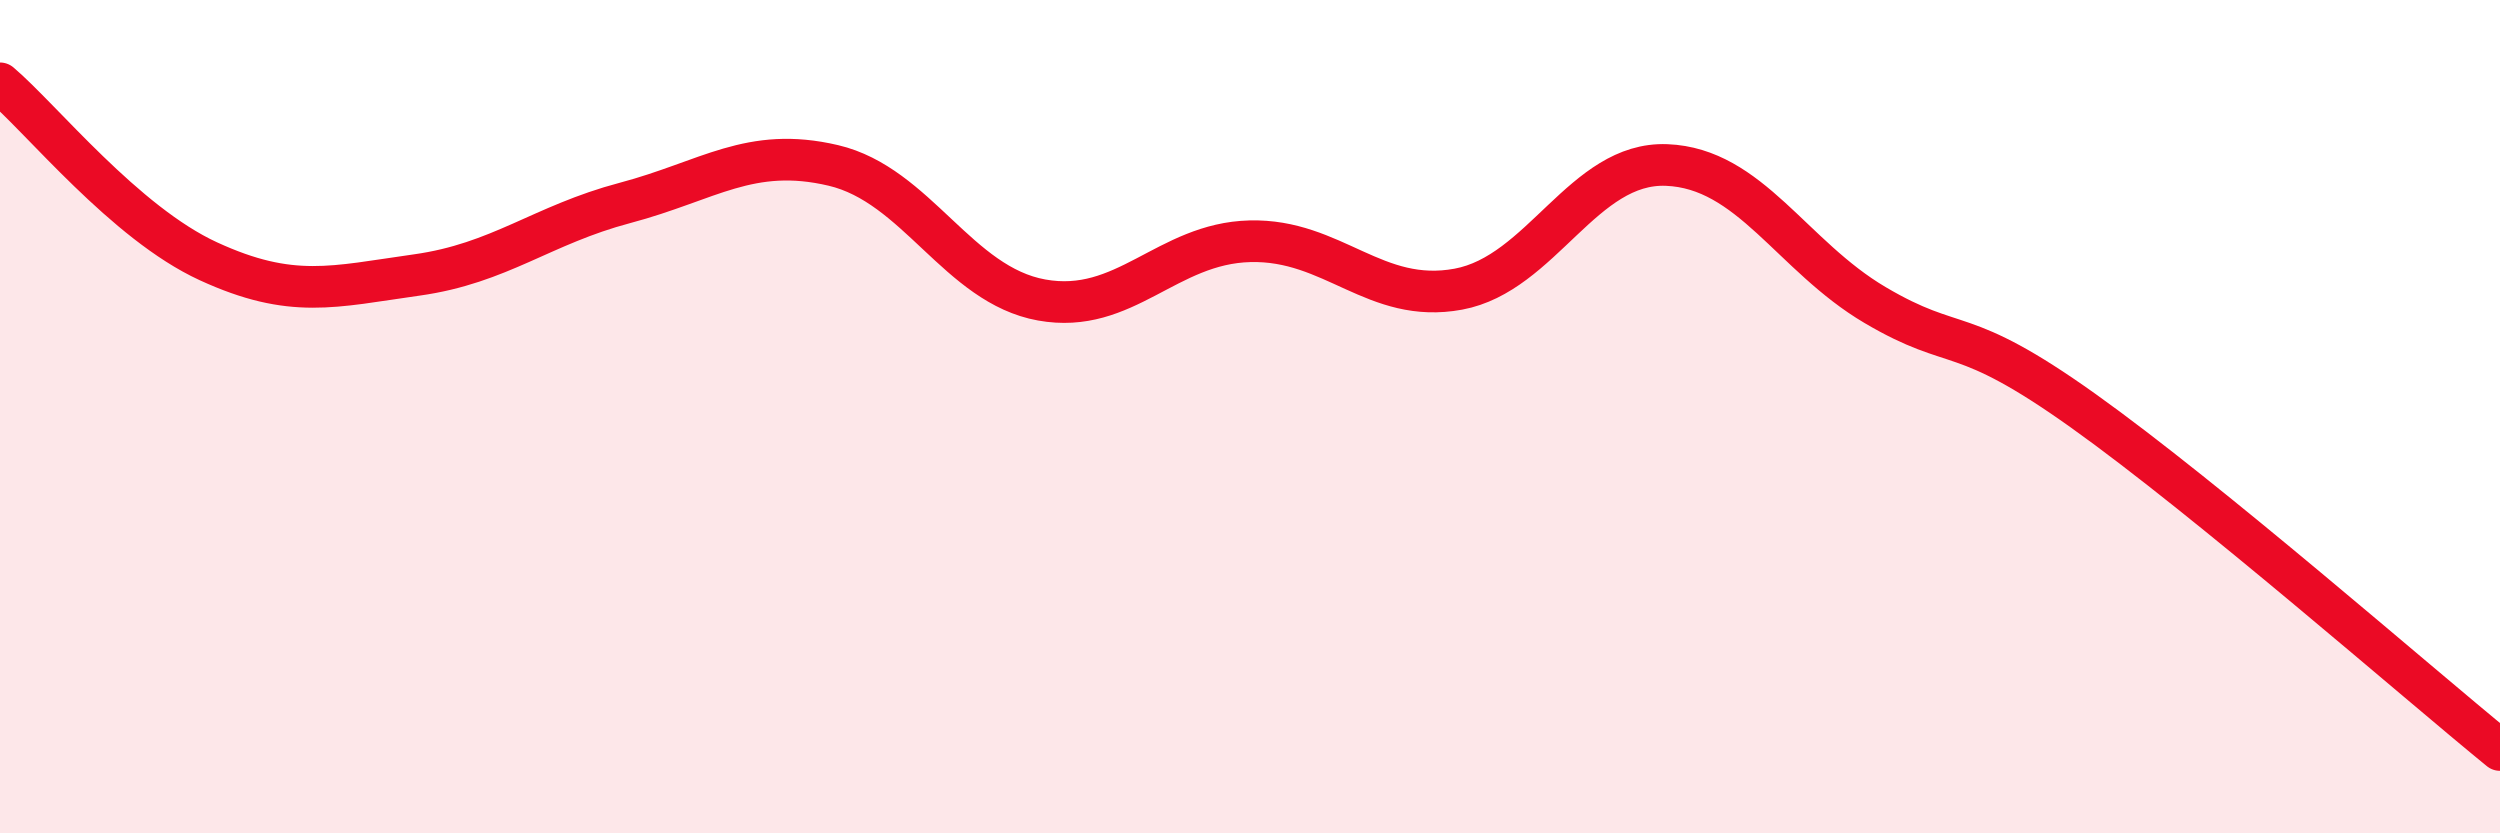
    <svg width="60" height="20" viewBox="0 0 60 20" xmlns="http://www.w3.org/2000/svg">
      <path
        d="M 0,2 C 1,2.85 3,5.35 5,6.27 C 7,7.19 8,6.88 10,6.6 C 12,6.32 13,5.4 15,4.87 C 17,4.34 18,3.5 20,3.97 C 22,4.44 23,6.84 25,7.2 C 27,7.56 28,5.84 30,5.79 C 32,5.74 33,7.31 35,6.94 C 37,6.57 38,3.88 40,3.96 C 42,4.04 43,6.14 45,7.32 C 47,8.5 47,7.72 50,9.86 C 53,12 58,16.37 60,18L60 20L0 20Z"
        fill="#EB0A25"
        opacity="0.1"
        stroke-linecap="round"
        stroke-linejoin="round"
      />
      <path
        d="M 0,2 C 1,2.85 3,5.35 5,6.27 C 7,7.19 8,6.88 10,6.6 C 12,6.32 13,5.4 15,4.87 C 17,4.34 18,3.5 20,3.97 C 22,4.44 23,6.84 25,7.2 C 27,7.56 28,5.84 30,5.79 C 32,5.74 33,7.31 35,6.94 C 37,6.57 38,3.88 40,3.96 C 42,4.04 43,6.14 45,7.32 C 47,8.5 47,7.72 50,9.86 C 53,12 58,16.37 60,18"
        stroke="#EB0A25"
        stroke-width="1"
        fill="none"
        stroke-linecap="round"
        stroke-linejoin="round"
      />
    </svg>
  